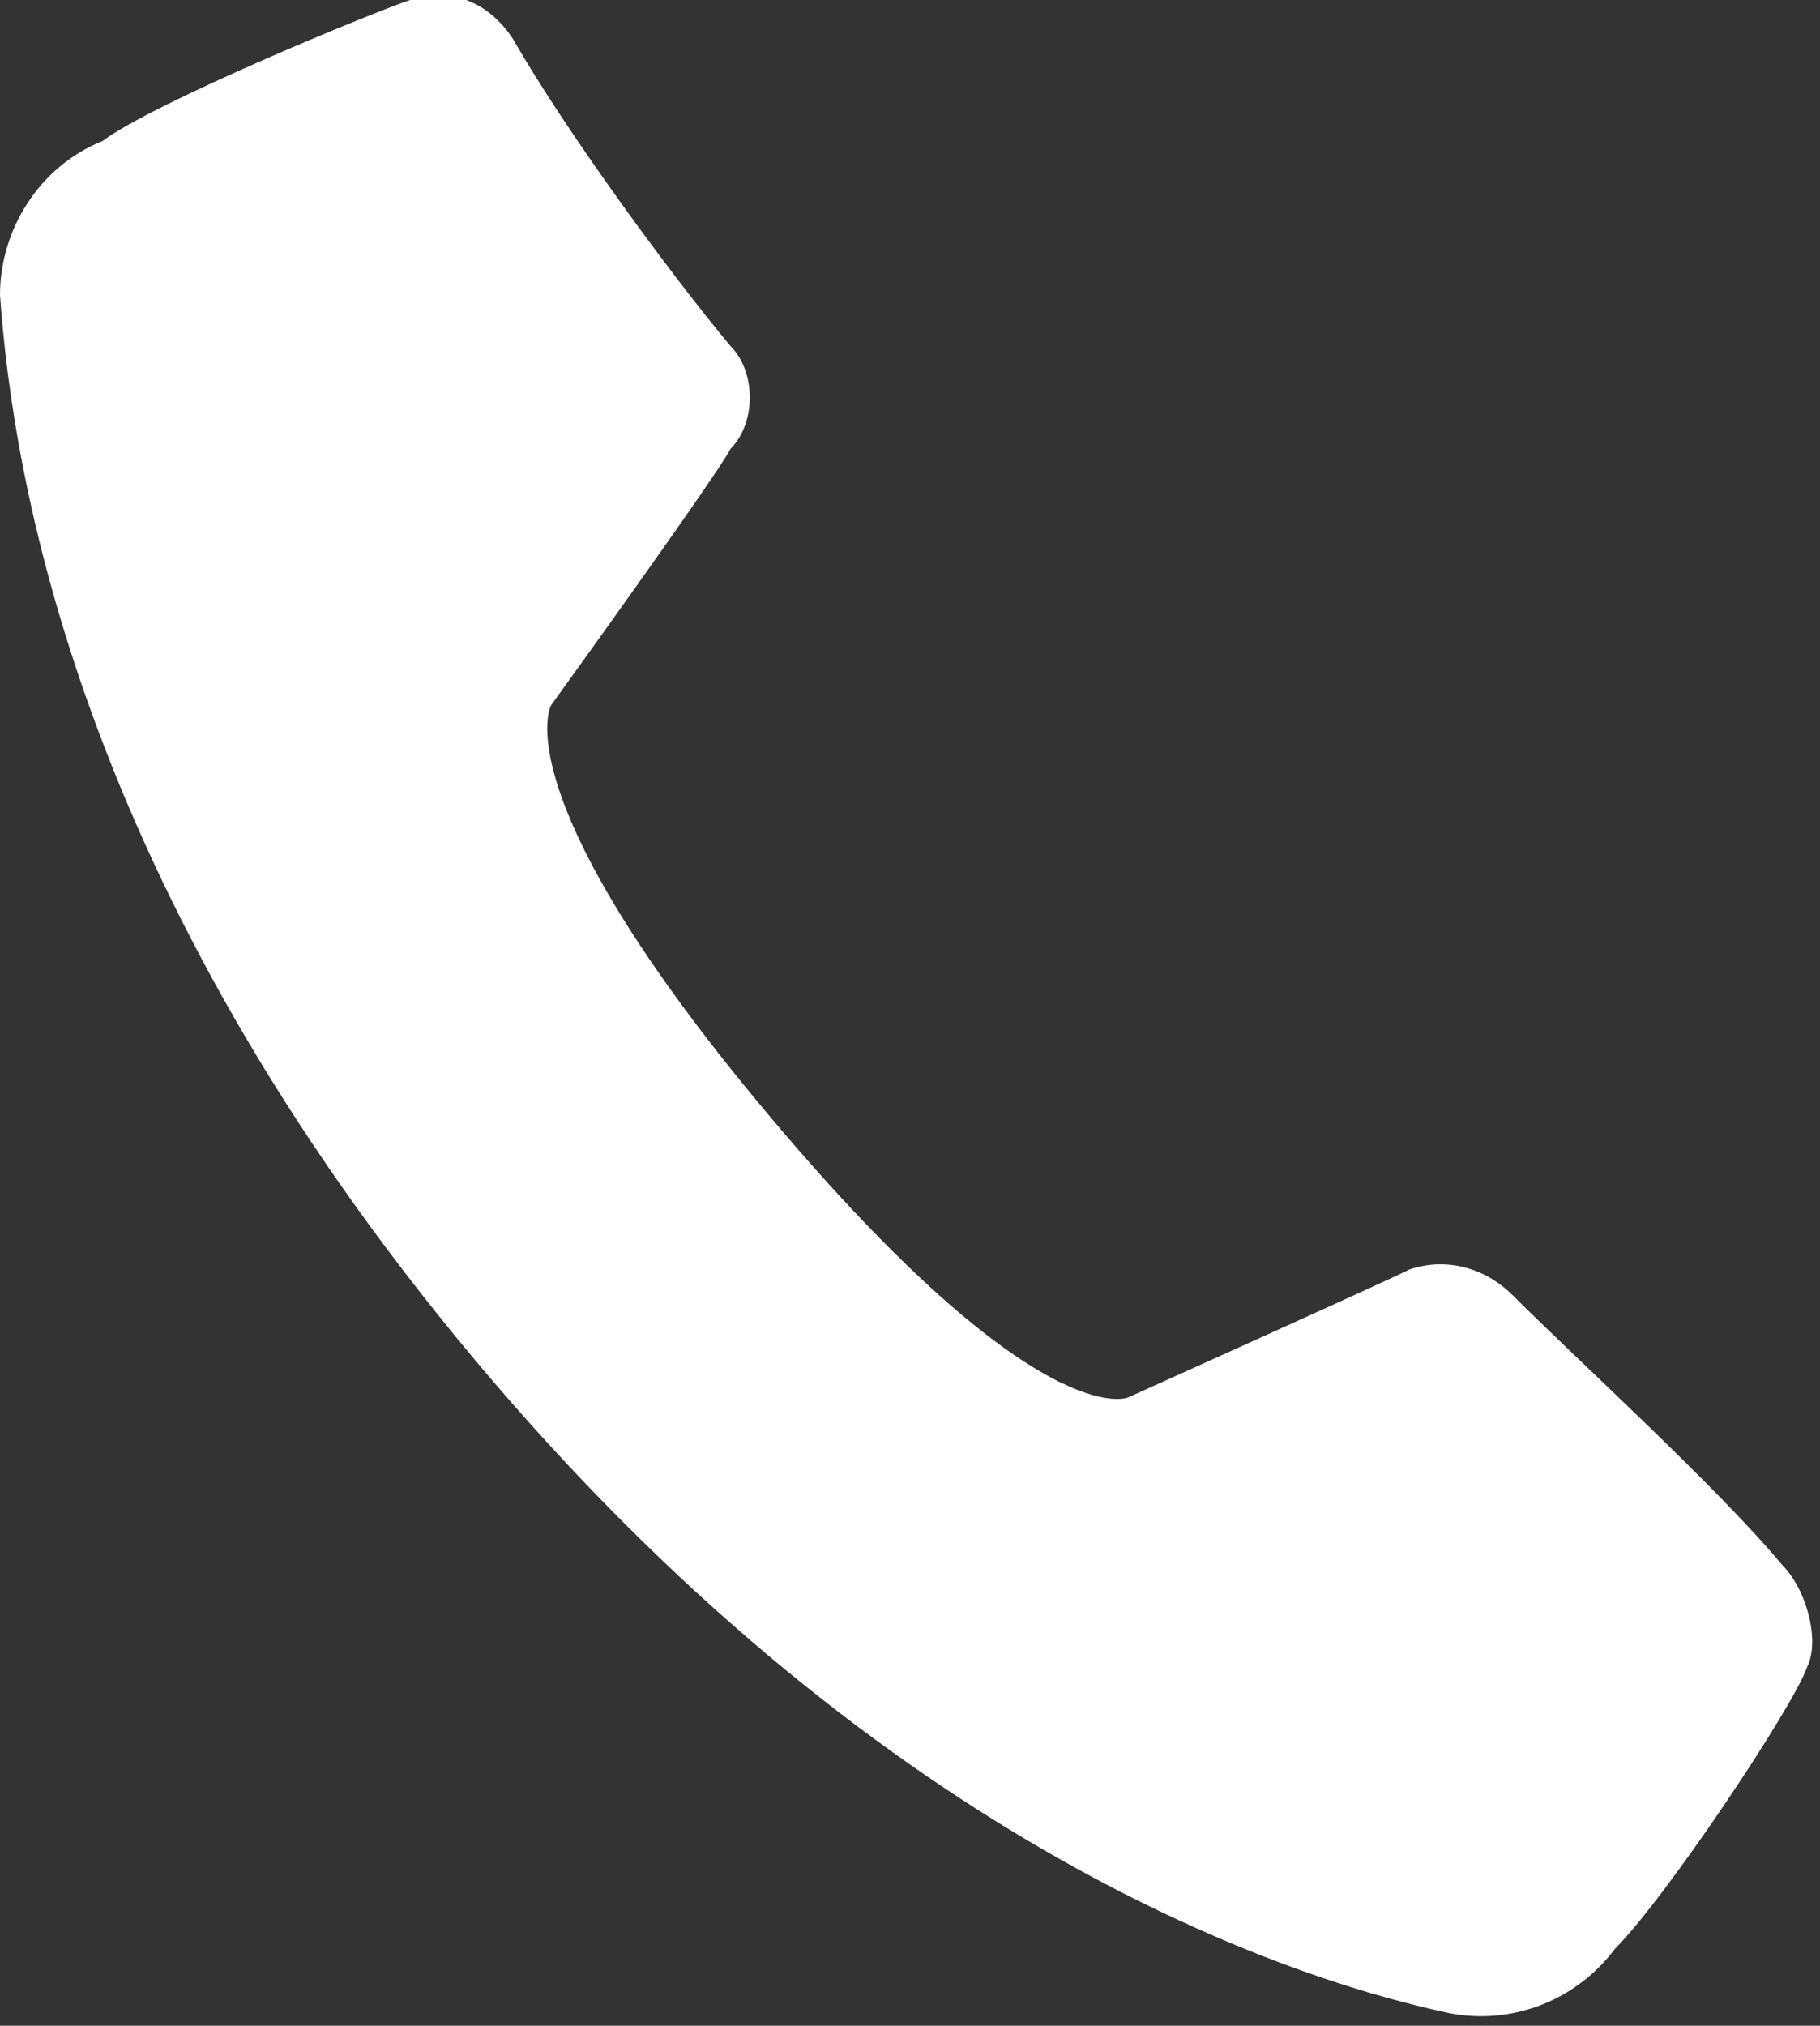 <?xml version="1.0" encoding="utf-8"?>
<!-- Generator: Adobe Illustrator 25.2.1, SVG Export Plug-In . SVG Version: 6.00 Build 0)  -->
<svg version="1.1" id="レイヤー_1" xmlns="http://www.w3.org/2000/svg" xmlns:xlink="http://www.w3.org/1999/xlink" x="0px"
	 y="0px" viewBox="0 0 14.2 15.8" style="enable-background:new 0 0 14.2 15.8;" xml:space="preserve">
<rect x="0" y="0" width="14.2" height="15.8" fill="#333333" stroke="none"/>
<style type="text/css">
	.st0{fill-rule:evenodd;clip-rule:evenodd;fill:#FFFFFF;}
</style>
<g>
	<path class="st0" d="M6,8.7c2.1,2.5,2.8,2.2,2.8,2.2s2-0.9,2.2-1c0.3-0.1,0.6,0,0.8,0.2c0.5,0.5,1.6,1.5,2.1,2.1
		c0.2,0.2,0.3,0.6,0.2,0.8c-0.1,0.3-1.1,1.8-1.5,2.2c-0.3,0.4-0.8,0.6-1.3,0.5c-1.4-0.3-4.5-1.4-7.6-5.1S0.1,3.7,0,2.3
		c0-0.5,0.3-1,0.8-1.2c0.4-0.3,2.1-1,2.4-1.1c0.3-0.1,0.6,0,0.8,0.3C4.4,1,5.2,2.1,5.7,2.7c0.2,0.2,0.2,0.6,0,0.8
		c-0.1,0.2-1.4,2-1.4,2S3.9,6.2,6,8.7L6,8.7z"/>
</g>
</svg>
